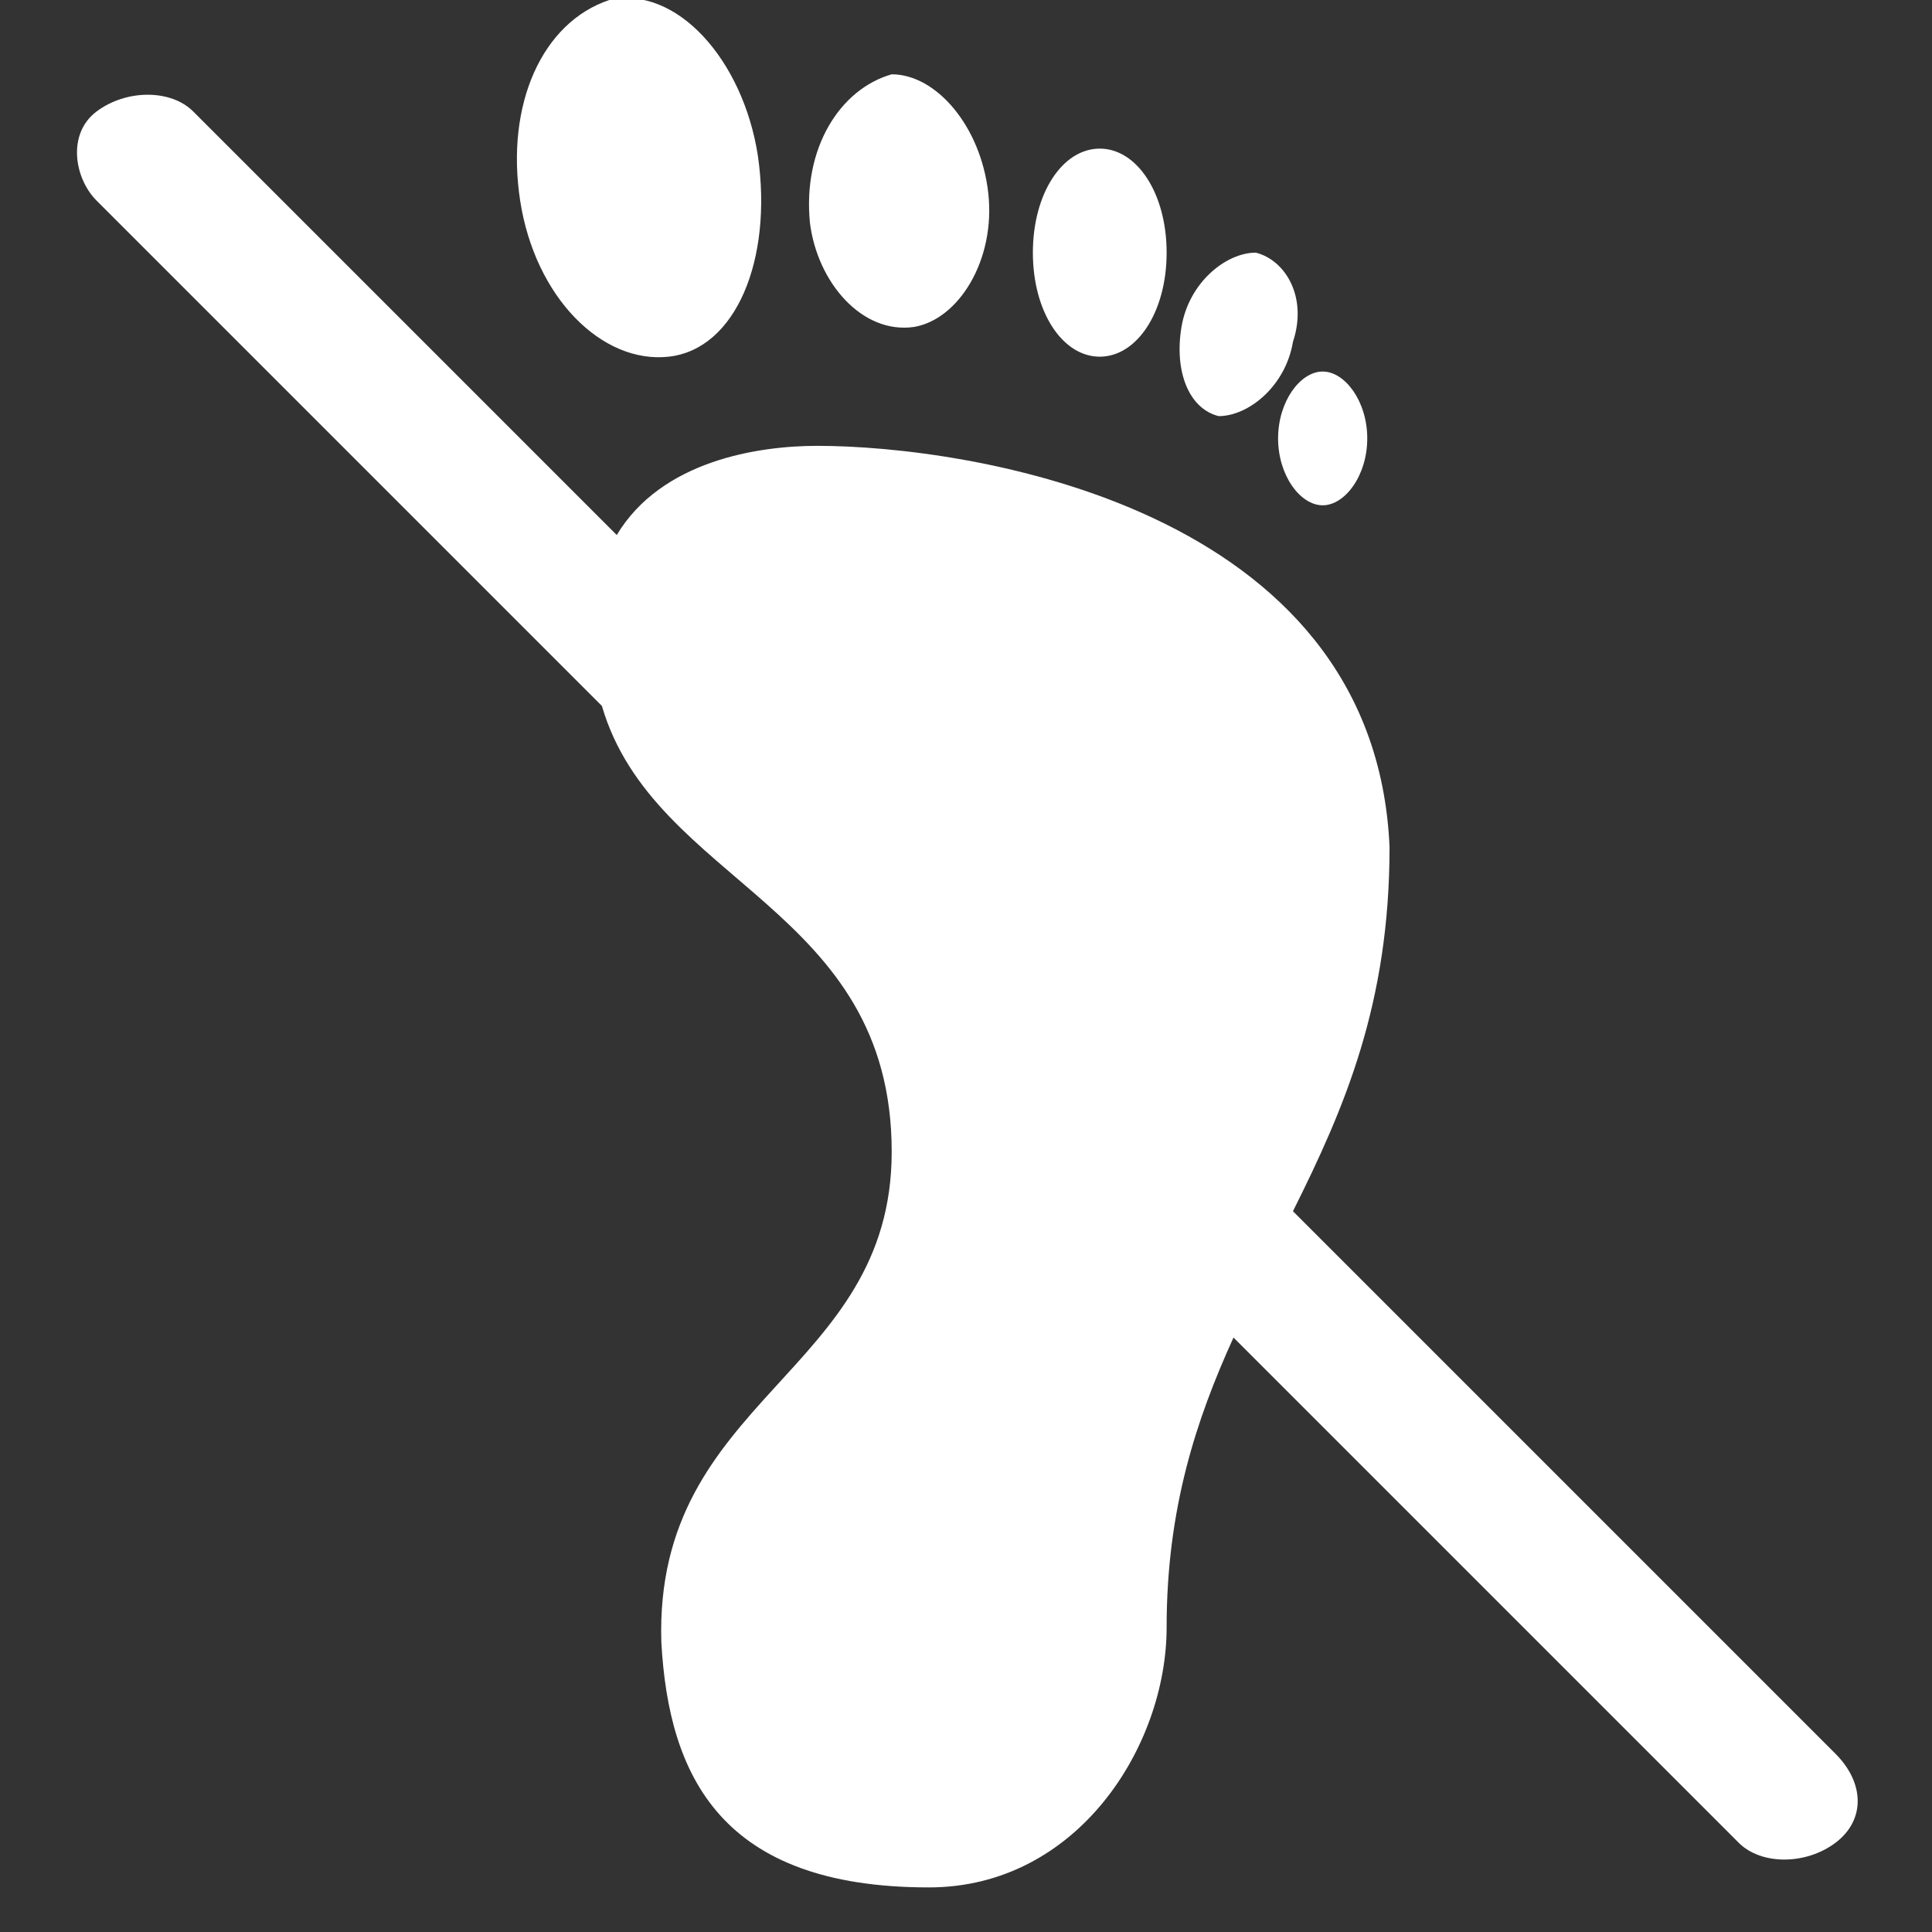 <svg version="1.1" id="Layer_1" xmlns="http://www.w3.org/2000/svg" x="0" y="0" width="26" height="26" viewBox="0 0 26 26" xml:space="preserve"><rect x="0" y="0" width="26" height="26" fill="#333333" stroke="none"/><style>.st0{fill:#fff}</style><path class="st0" d="M16.4 5.6c.4 0 .9-.4 1-1 .2-.6-.1-1.1-.5-1.2-.4 0-.9.4-1 1-.1.6.1 1.1.5 1.2zm-1.6-.8c.5 0 .9-.6.9-1.4S15.3 2 14.8 2s-.9.6-.9 1.4c0 .8.4 1.4.9 1.4zM9 4.8c.9-.1 1.4-1.3 1.2-2.7C10 .8 9.1-.2 8.2 0 7.3.3 6.8 1.4 7 2.7s1.1 2.2 2 2.1zm8.8 2c.3 0 .6-.4.6-.9s-.3-.9-.6-.9-.6.4-.6.9.3.9.6.9zm-5.5-2.4c.6-.1 1.1-.9 1-1.8S12.6 1 12 1c-.7.2-1.2 1-1.1 2 .1.8.7 1.5 1.4 1.4z"/><path class="st0" d="M24.7 23.6l-7.3-7.3c.7-1.4 1.3-2.8 1.3-4.9C18.5 6.8 13 6 11 6c-.8 0-2.1.2-2.7 1.2L2.6 1.5c-.3-.3-.9-.3-1.3 0s-.3.9 0 1.2l6.8 6.8c.7 2.4 3.9 2.7 3.9 6 0 3-3.2 3.3-3.1 6.6.1 1.8.8 3.3 3.6 3.3 2 0 3.2-1.9 3.2-3.5s.4-2.8.9-3.9l6.8 6.8c.3.3.9.3 1.3 0s.4-.8 0-1.2z"/></svg>